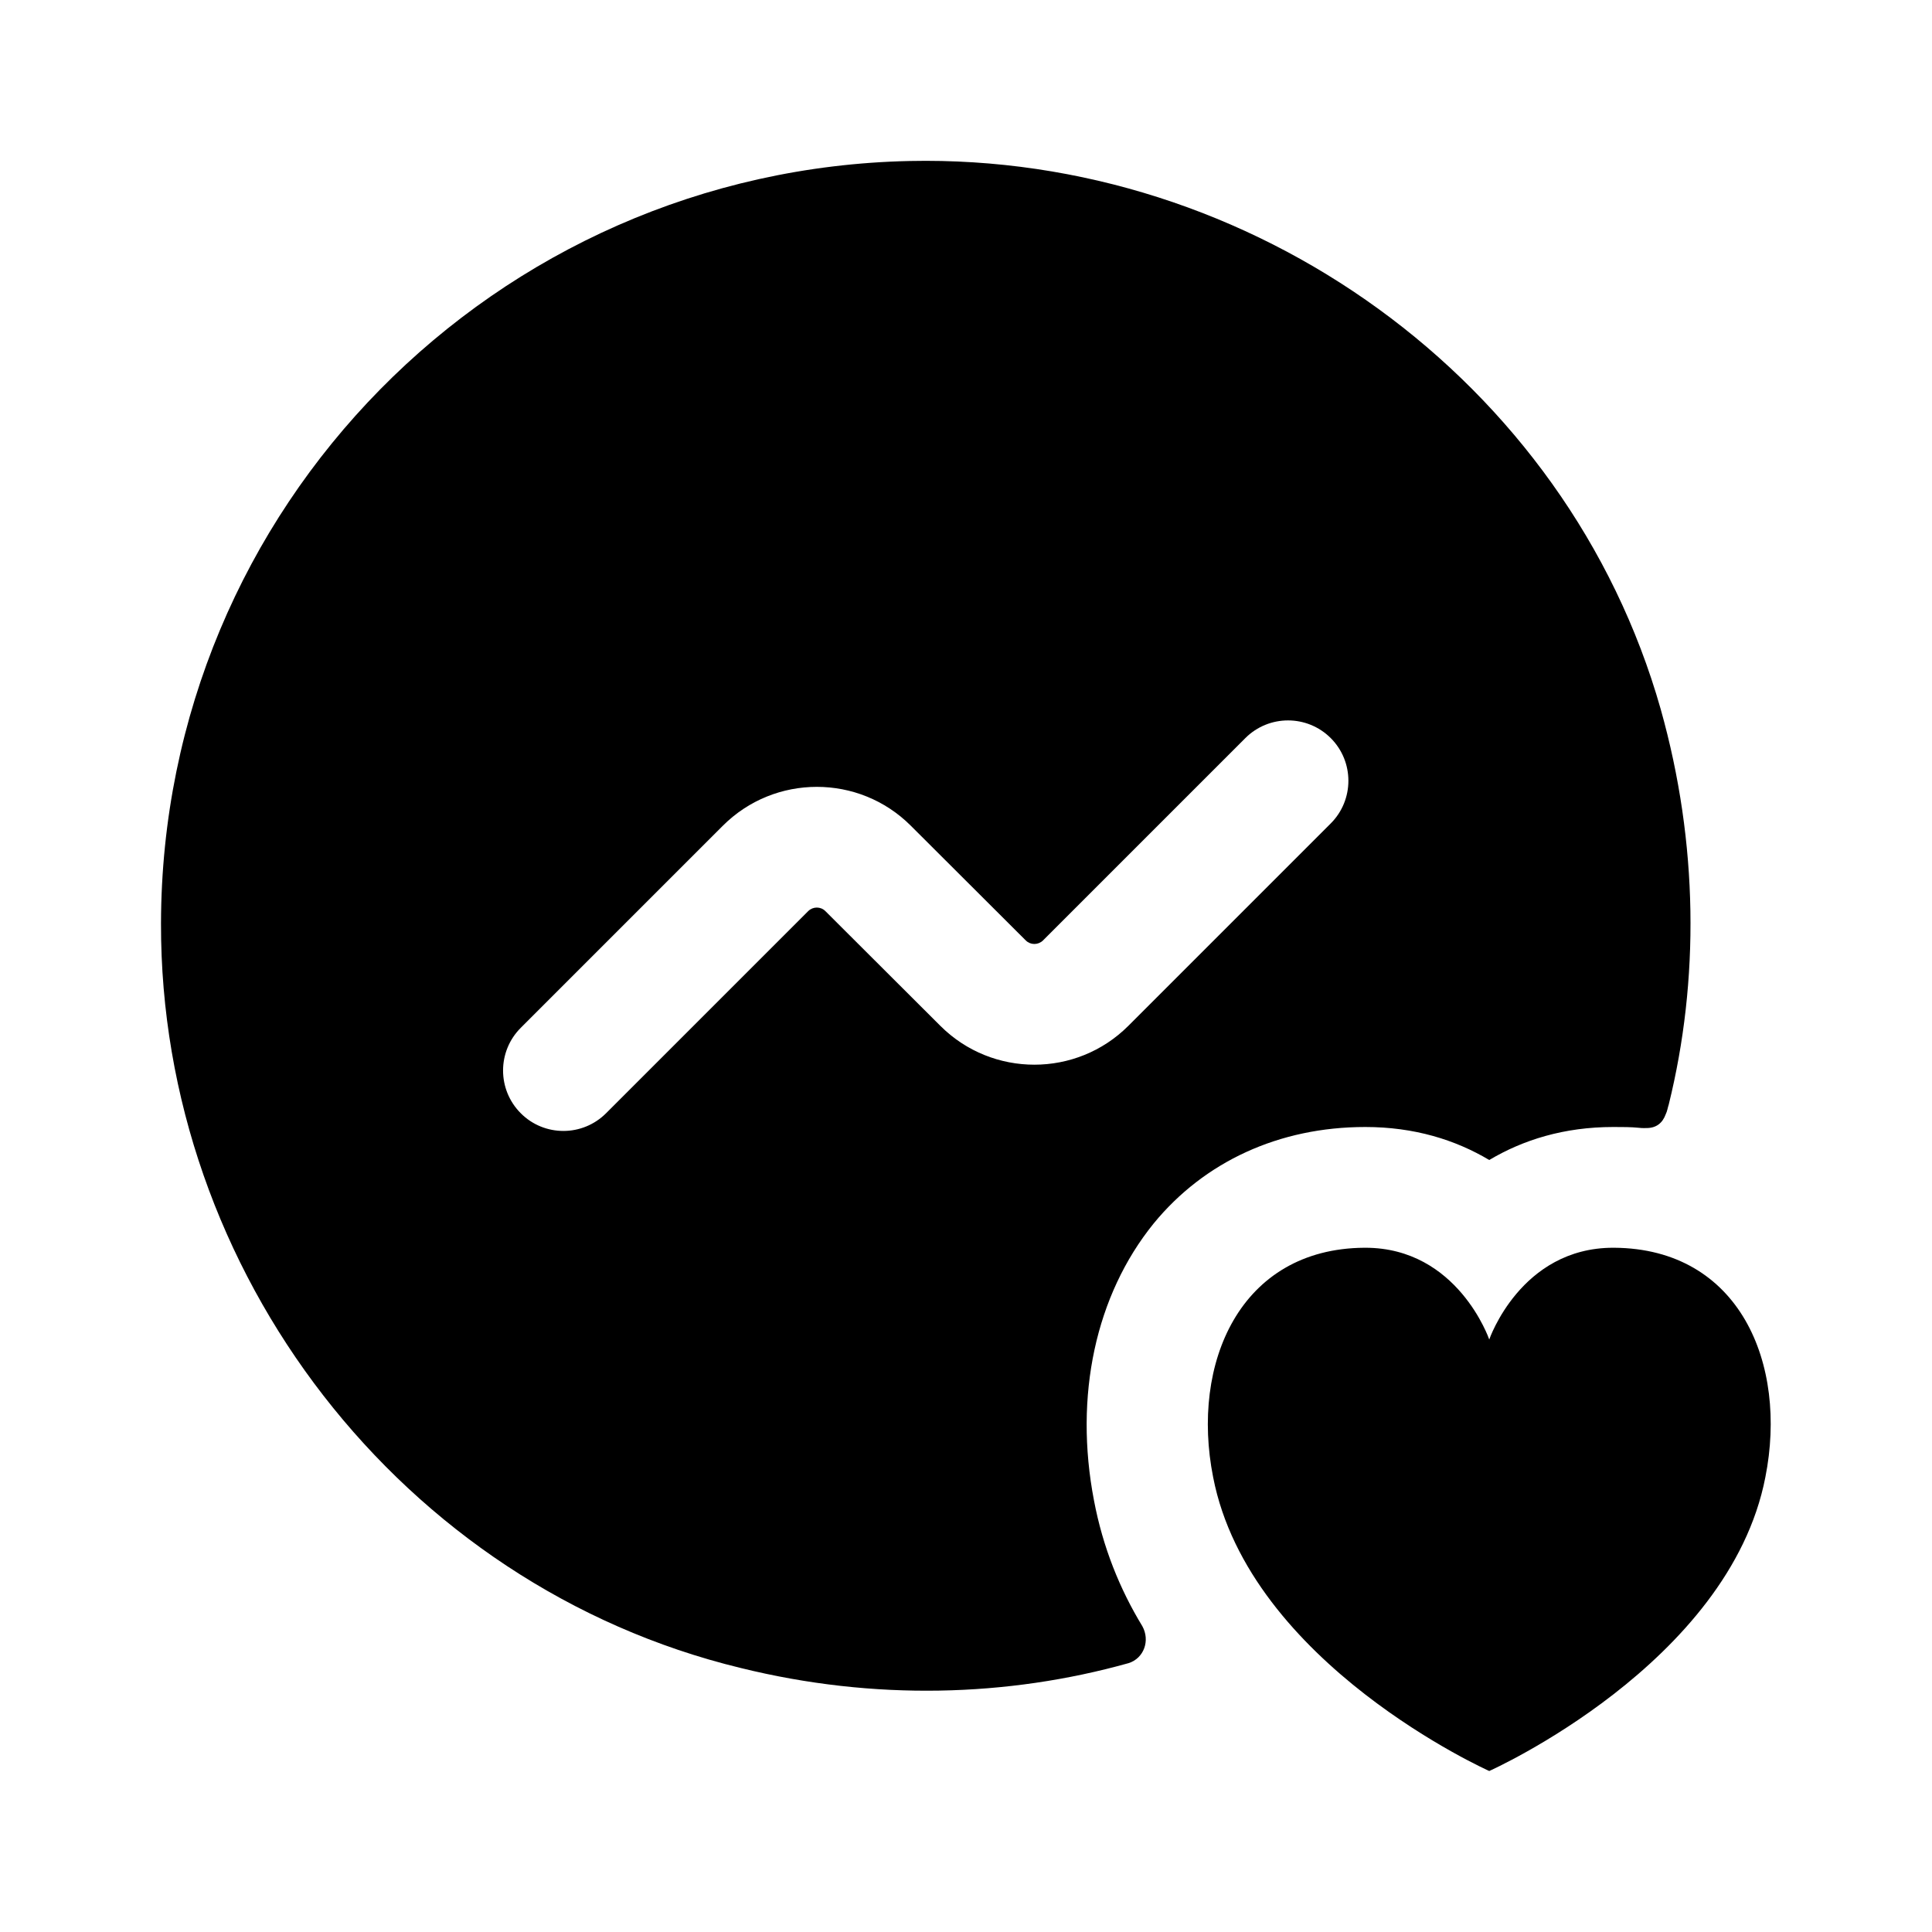 <svg width="24" height="24" viewBox="0 0 24 24" fill="none" xmlns="http://www.w3.org/2000/svg">
<path d="M20.63 8.81C19.47 4.72 15.55 1.91 11.3 2C6.15 2.11 2.01 6.3 2 11.47C1.99 15.8 4.99 19.7 9.2 20.72C10.86 21.13 12.52 21.08 14.02 20.66C14.21 20.6 14.29 20.38 14.19 20.2C13.91 19.74 13.7 19.22 13.59 18.64C13.34 17.34 13.61 16.09 14.33 15.2C14.96 14.43 15.89 14 16.96 14C17.57 14 18.08 14.16 18.5 14.41C18.92 14.16 19.43 14 20.04 14H20.05C20.16 14 20.26 14 20.36 14.01C20.4 14.015 20.433 14.013 20.454 14.013C20.574 14.013 20.652 13.952 20.692 13.842C20.712 13.802 20.717 13.758 20.73 13.72C21.11 12.18 21.1 10.48 20.63 8.81ZM16.53 10.23L14.016 12.744C13.373 13.386 12.328 13.387 11.683 12.745L10.253 11.318C10.194 11.259 10.099 11.26 10.04 11.318L7.529 13.829C7.383 13.975 7.191 14.049 6.999 14.049C6.807 14.049 6.615 13.976 6.469 13.829C6.176 13.536 6.176 13.061 6.469 12.768L8.98 10.257C9.624 9.614 10.67 9.614 11.313 10.256L12.743 11.683C12.802 11.741 12.896 11.741 12.956 11.683L15.47 9.169C15.763 8.876 16.238 8.876 16.531 9.169C16.824 9.462 16.823 9.938 16.53 10.23ZM21.93 18.35C21.48 20.67 18.5 22 18.5 22C18.5 22 15.52 20.67 15.07 18.35C14.79 16.94 15.4 15.51 16.95 15.5C16.96 15.5 16.96 15.5 16.96 15.5C18.11 15.5 18.5 16.64 18.5 16.64C18.5 16.64 18.89 15.5 20.04 15.5C20.04 15.5 20.04 15.5 20.05 15.5C21.61 15.51 22.21 16.94 21.93 18.35Z" fill="black"/>
</svg>
